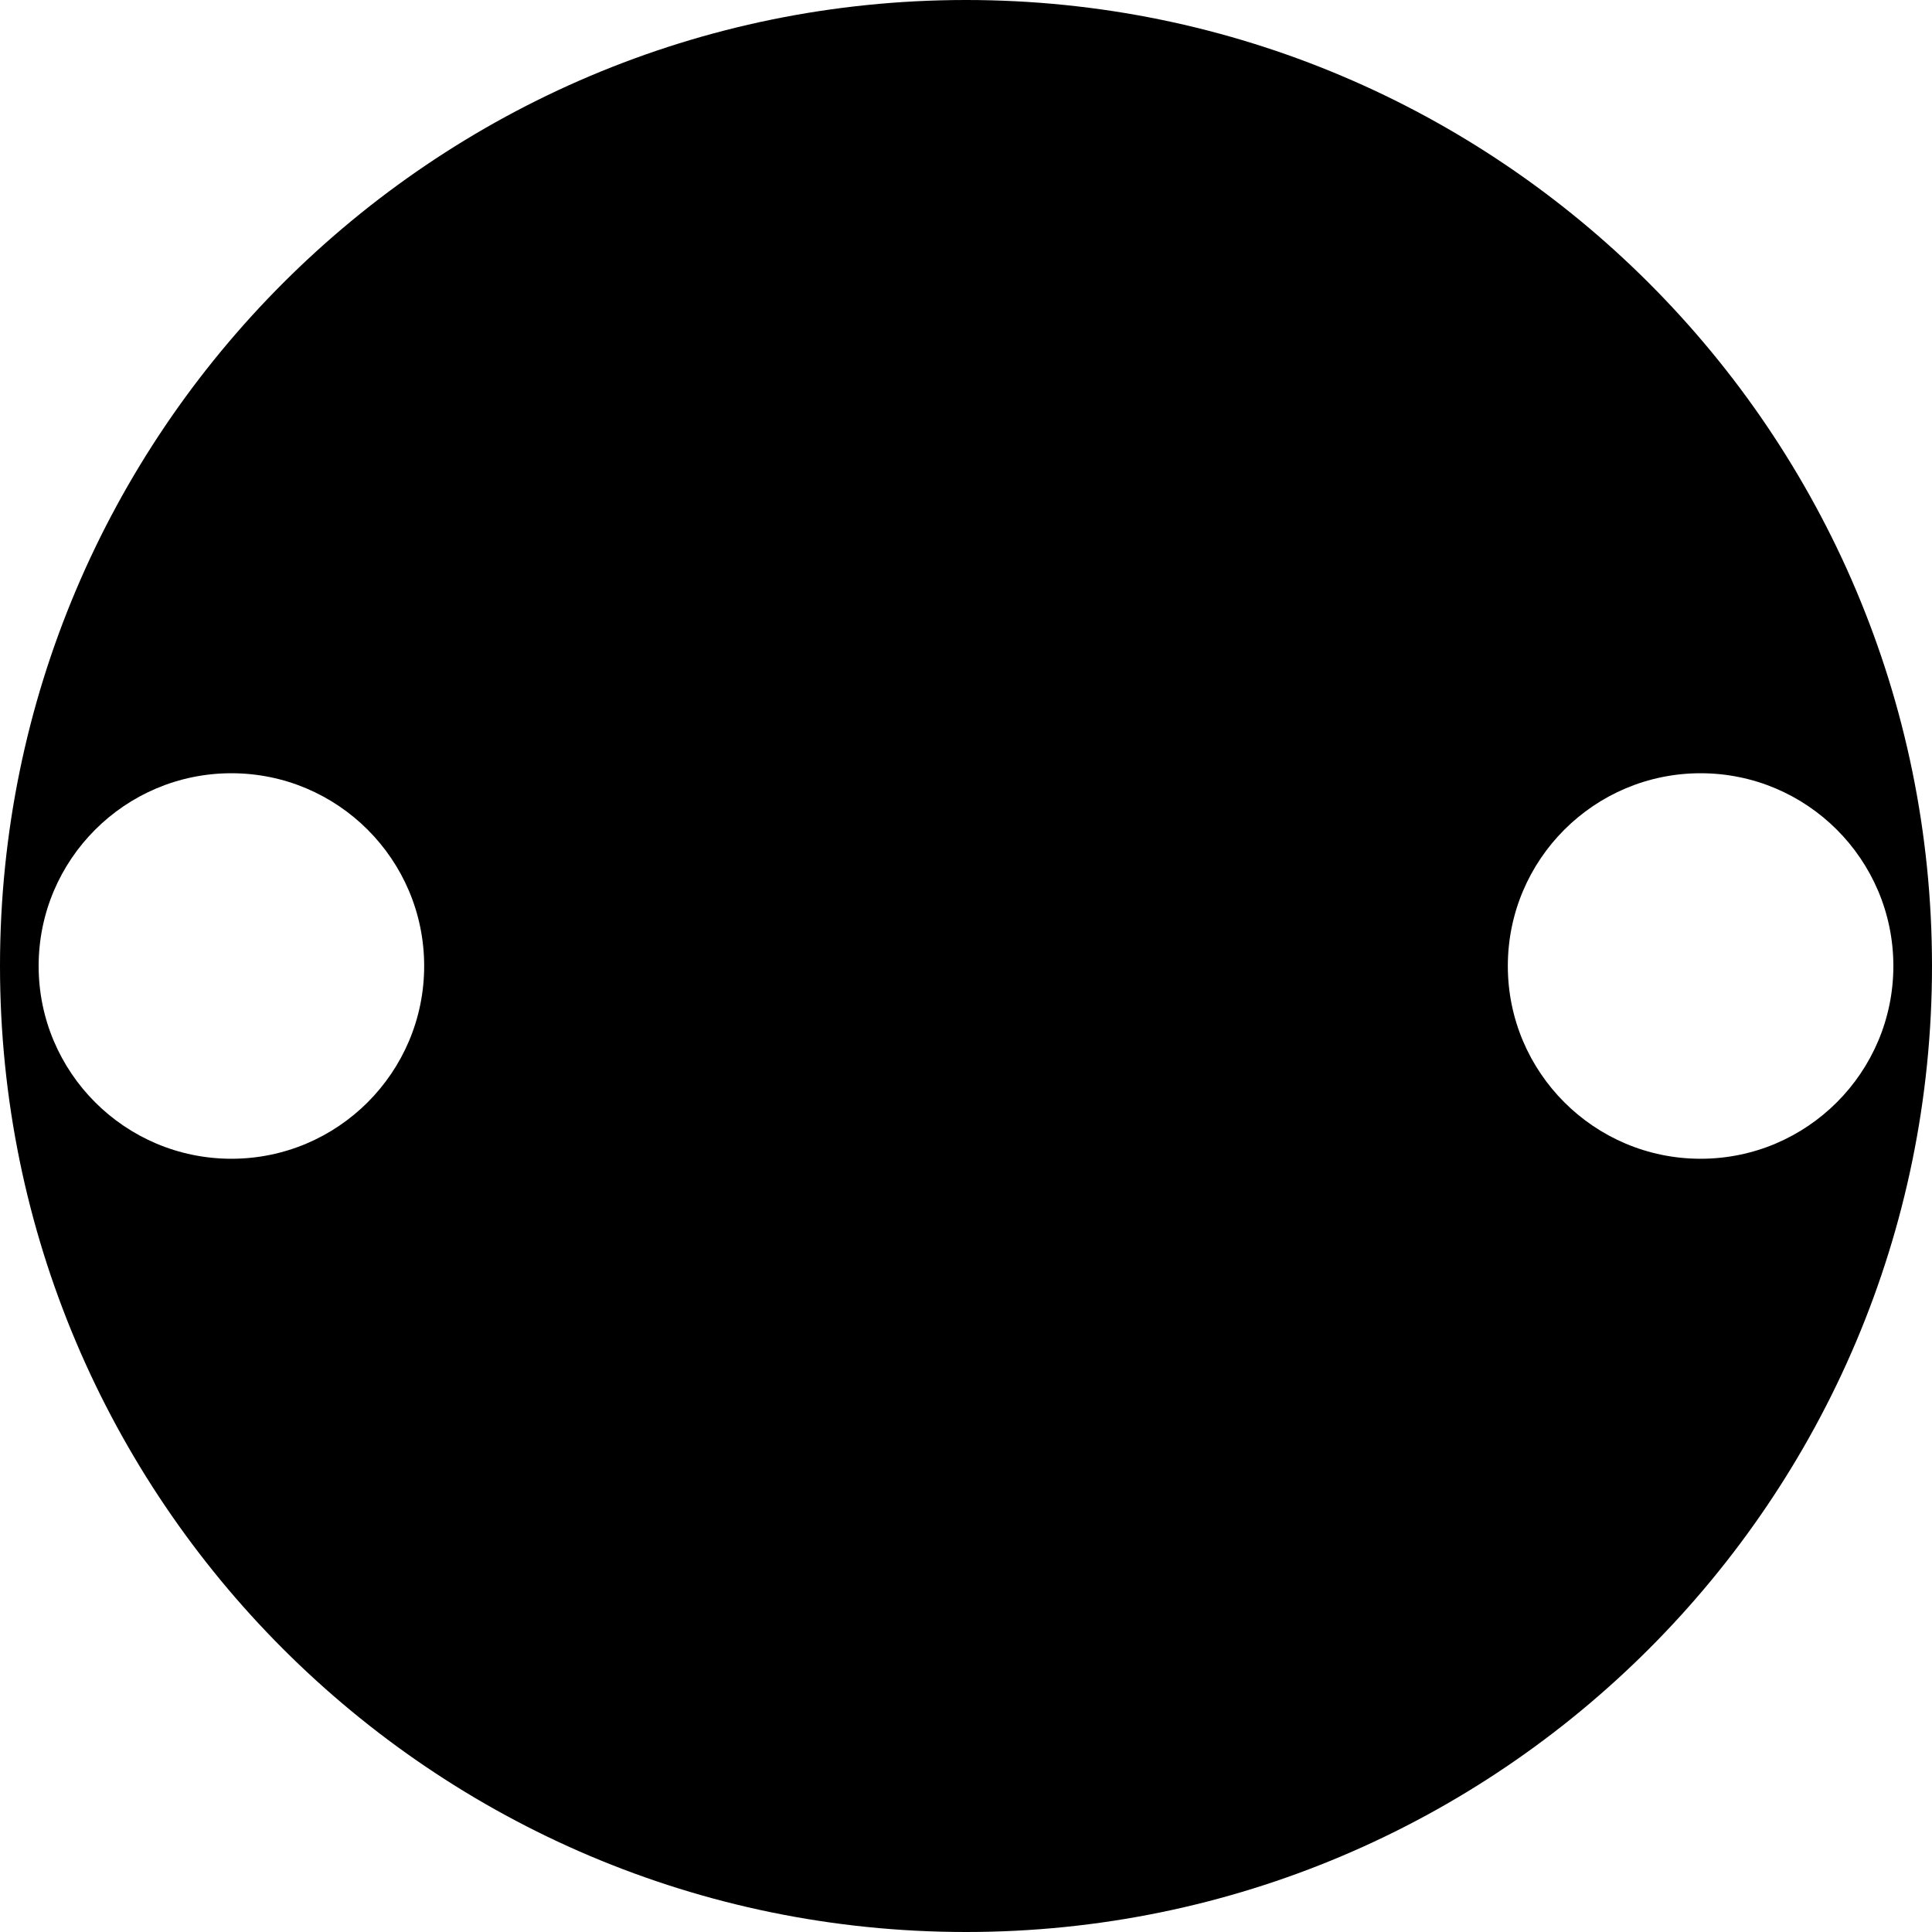 <?xml version="1.0" encoding="UTF-8" standalone="no"?>
<!DOCTYPE svg PUBLIC "-//W3C//DTD SVG 1.1//EN" "http://www.w3.org/Graphics/SVG/1.1/DTD/svg11.dtd">
<svg width="100%" height="100%" viewBox="0 0 100 100" version="1.1" xmlns="http://www.w3.org/2000/svg" xmlns:xlink="http://www.w3.org/1999/xlink" xml:space="preserve" xmlns:serif="http://www.serif.com/" style="fill-rule:evenodd;clip-rule:evenodd;stroke-linejoin:round;stroke-miterlimit:2;">
    <path d="M50,0c27.596,0 50,22.404 50,50c0,27.596 -22.404,50 -50,50c-27.596,-0 -50,-22.404 -50,-50c0,-27.596 22.404,-50 50,-50Zm38.023,40.023c-5.507,-0 -9.978,4.47 -9.978,9.977c0,5.507 4.471,9.977 9.978,9.977c5.506,0 9.977,-4.47 9.977,-9.977c0,-5.507 -4.471,-9.977 -9.977,-9.977Zm-76.046,-0c-5.506,-0 -9.977,4.47 -9.977,9.977c0,5.507 4.471,9.977 9.977,9.977c5.507,0 9.978,-4.47 9.978,-9.977c-0,-5.507 -4.471,-9.977 -9.978,-9.977Z"/>
</svg>

